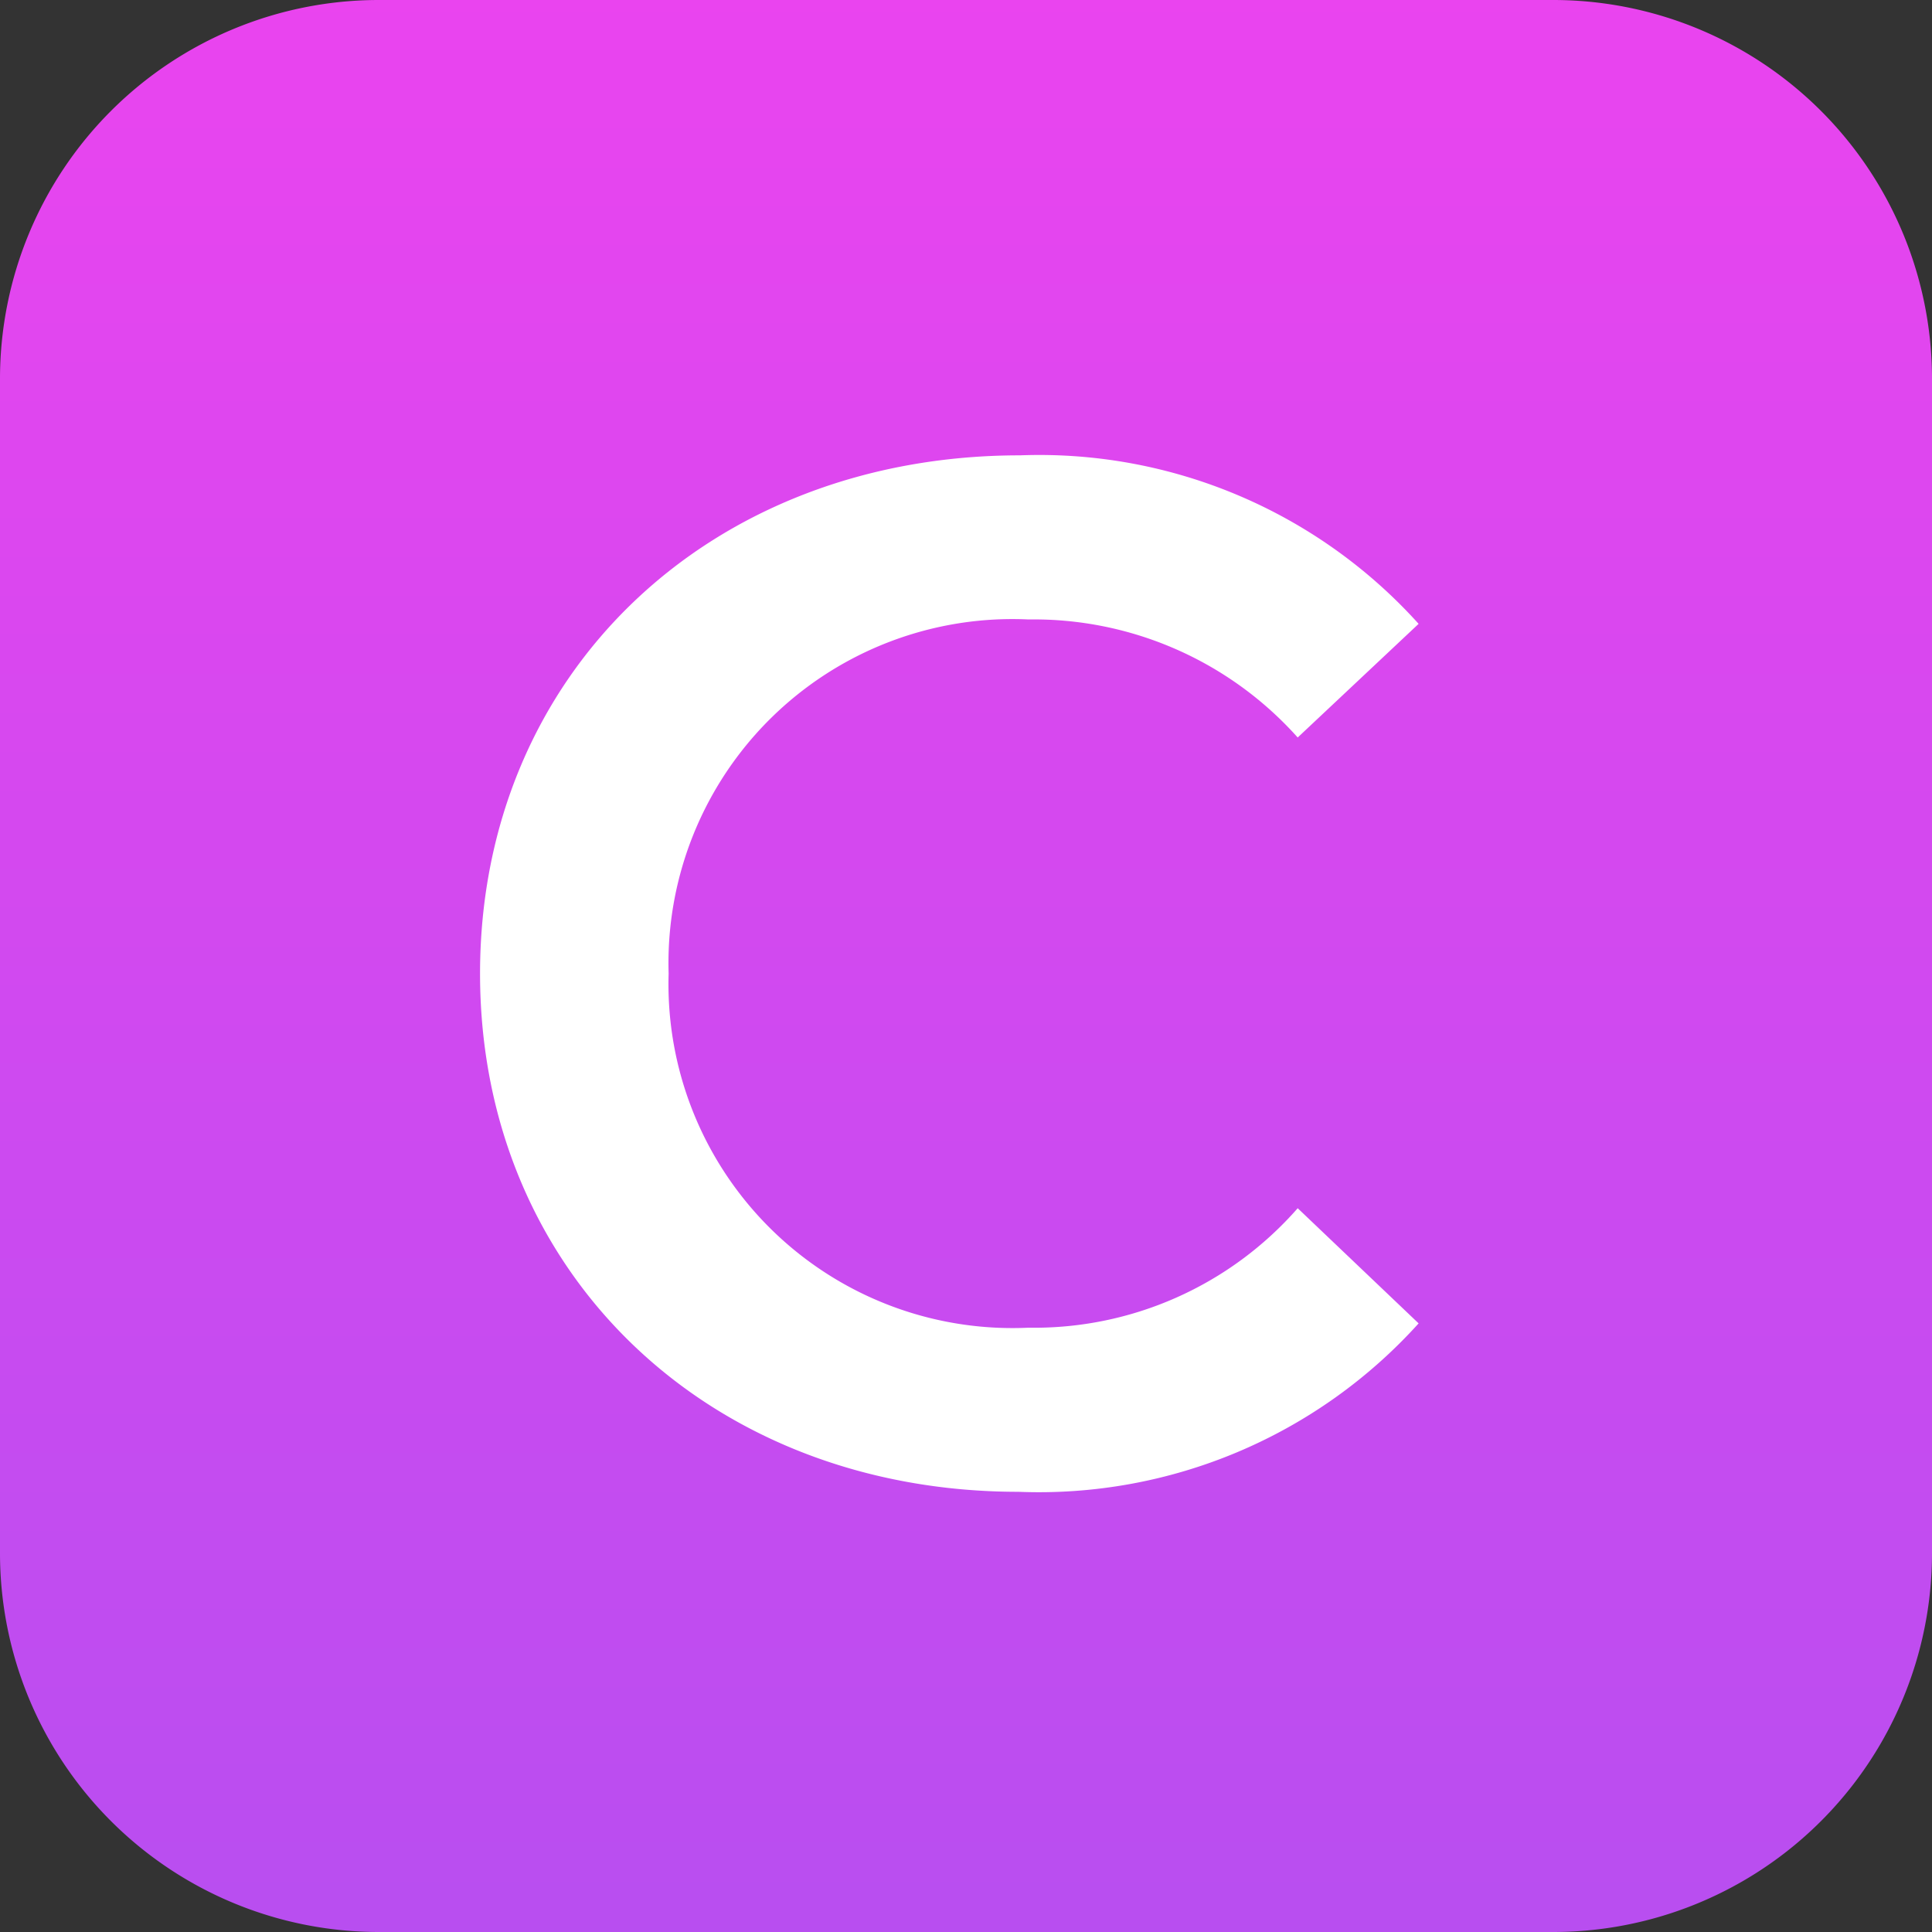 <svg xmlns="http://www.w3.org/2000/svg"
  xmlns:xlink="http://www.w3.org/1999/xlink" width="51" height="51" viewBox="0 0 51 51">
  <rect x="0" y="0" width="51" height="51" fill="#333333" stroke="none"/>
  <defs>
    <linearGradient id="linear-gradient" x1="0.5" x2="0.5" y2="1" gradientUnits="objectBoundingBox">
      <stop offset="0" stop-color="#ea44ef"/>
      <stop offset="1" stop-color="#b84ef0"/>
    </linearGradient>
  </defs>
  <g id="Group_13" data-name="Group 13" transform="translate(-292 -442)">
    <path id="Path_7" data-name="Path 7" d="M10,0H41A10,10,0,0,1,51,10V41A10,10,0,0,1,41,51H10A10,10,0,0,1,0,41V10A10,10,0,0,1,10,0Z" transform="translate(292 442)" fill="url(#linear-gradient)"/>
    <path id="Path_8" data-name="Path 8" d="M15.884.38A13.5,13.5,0,0,0,26.448-4.066l-3.192-3.04A9.248,9.248,0,0,1,16.15-3.952,9.081,9.081,0,0,1,6.65-13.3a9.081,9.081,0,0,1,9.5-9.348,9.341,9.341,0,0,1,7.106,3.116l3.192-3A13.475,13.475,0,0,0,15.922-26.98c-8.17,0-14.25,5.738-14.25,13.68S7.752.38,15.884.38Z" transform="translate(303 481)" fill="#fff"/>
  </g>
</svg>
